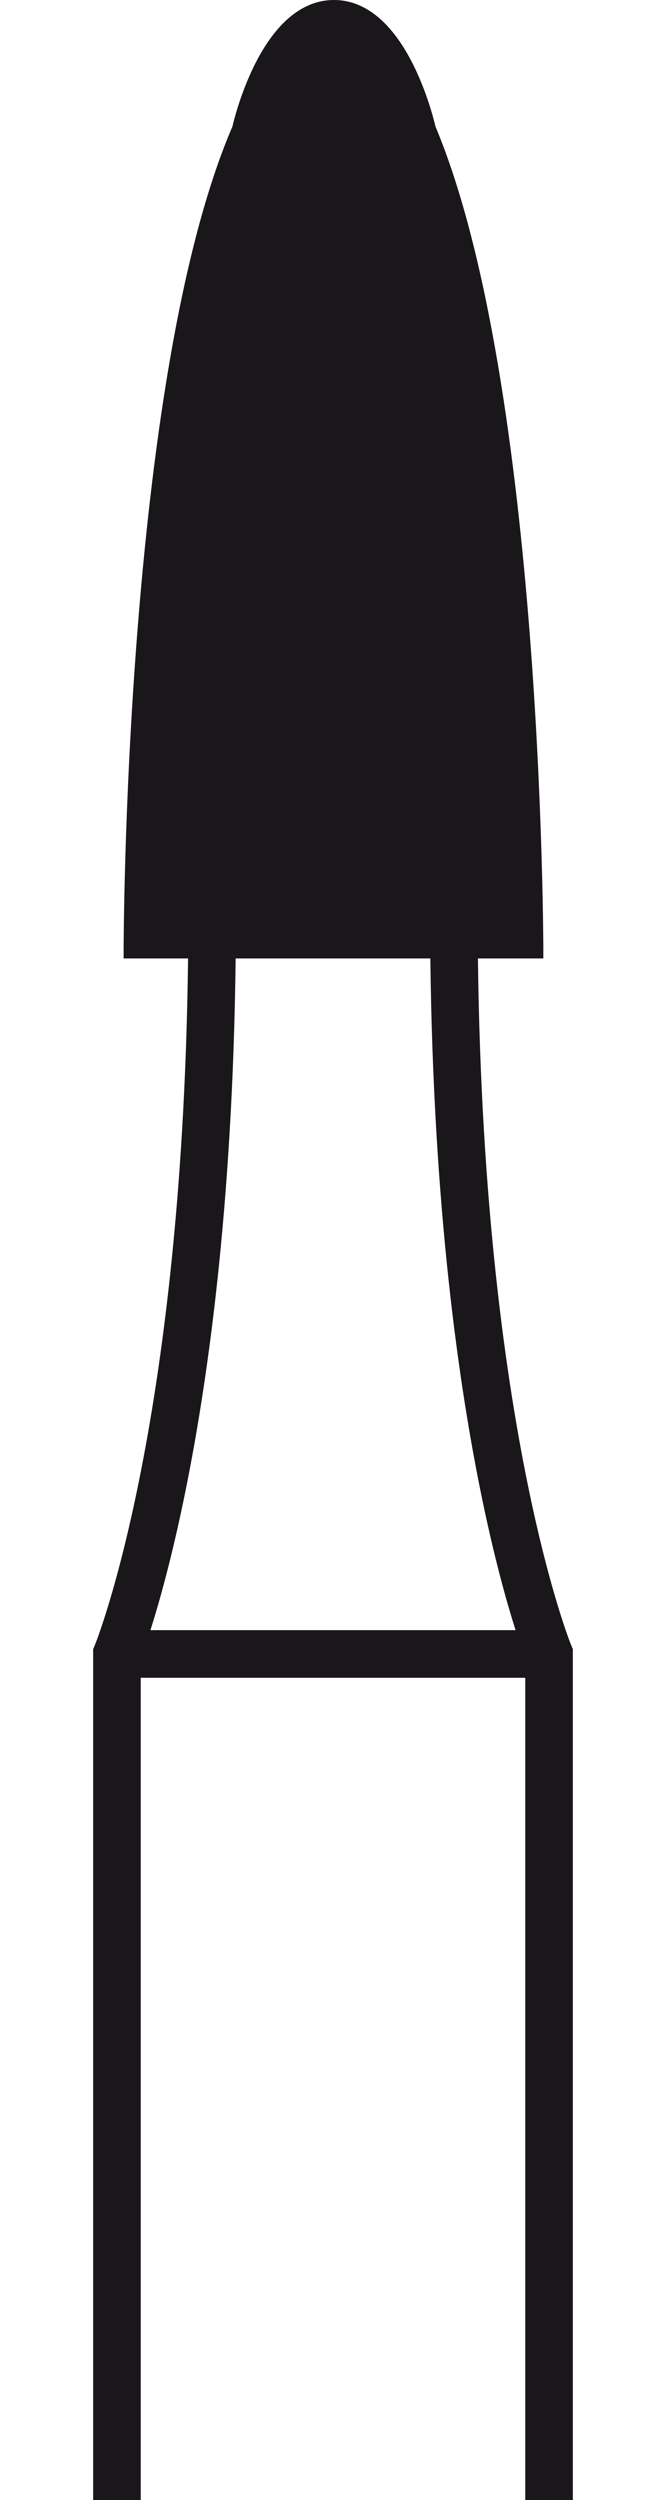 <svg width="20" height="75" id="Ebene_1" data-name="Ebene 1" xmlns="http://www.w3.org/2000/svg" viewBox="0 0 5.04 26.24"><defs><style>.cls-1{fill:none;stroke-width:0.5px;}.cls-1,.cls-2{stroke:#1a171b;stroke-miterlimit:3.86;}.cls-2{fill:#1a171b;stroke-width:0.14px;}</style></defs><path class="cls-1" d="M17.25,91.15V82.27s1-2.43,1-7.79m-1,7.79h4.54m0,8.88V82.27s-1-2.43-1-7.79" transform="translate(-17 -64.91)"/><path class="cls-2" d="M17.39,74.9s0-6,1.14-8.64c0,0,.28-1.28,1-1.28s1,1.28,1,1.28c1.13,2.69,1.13,8.64,1.13,8.64Z" transform="translate(-17 -64.91)"/></svg>